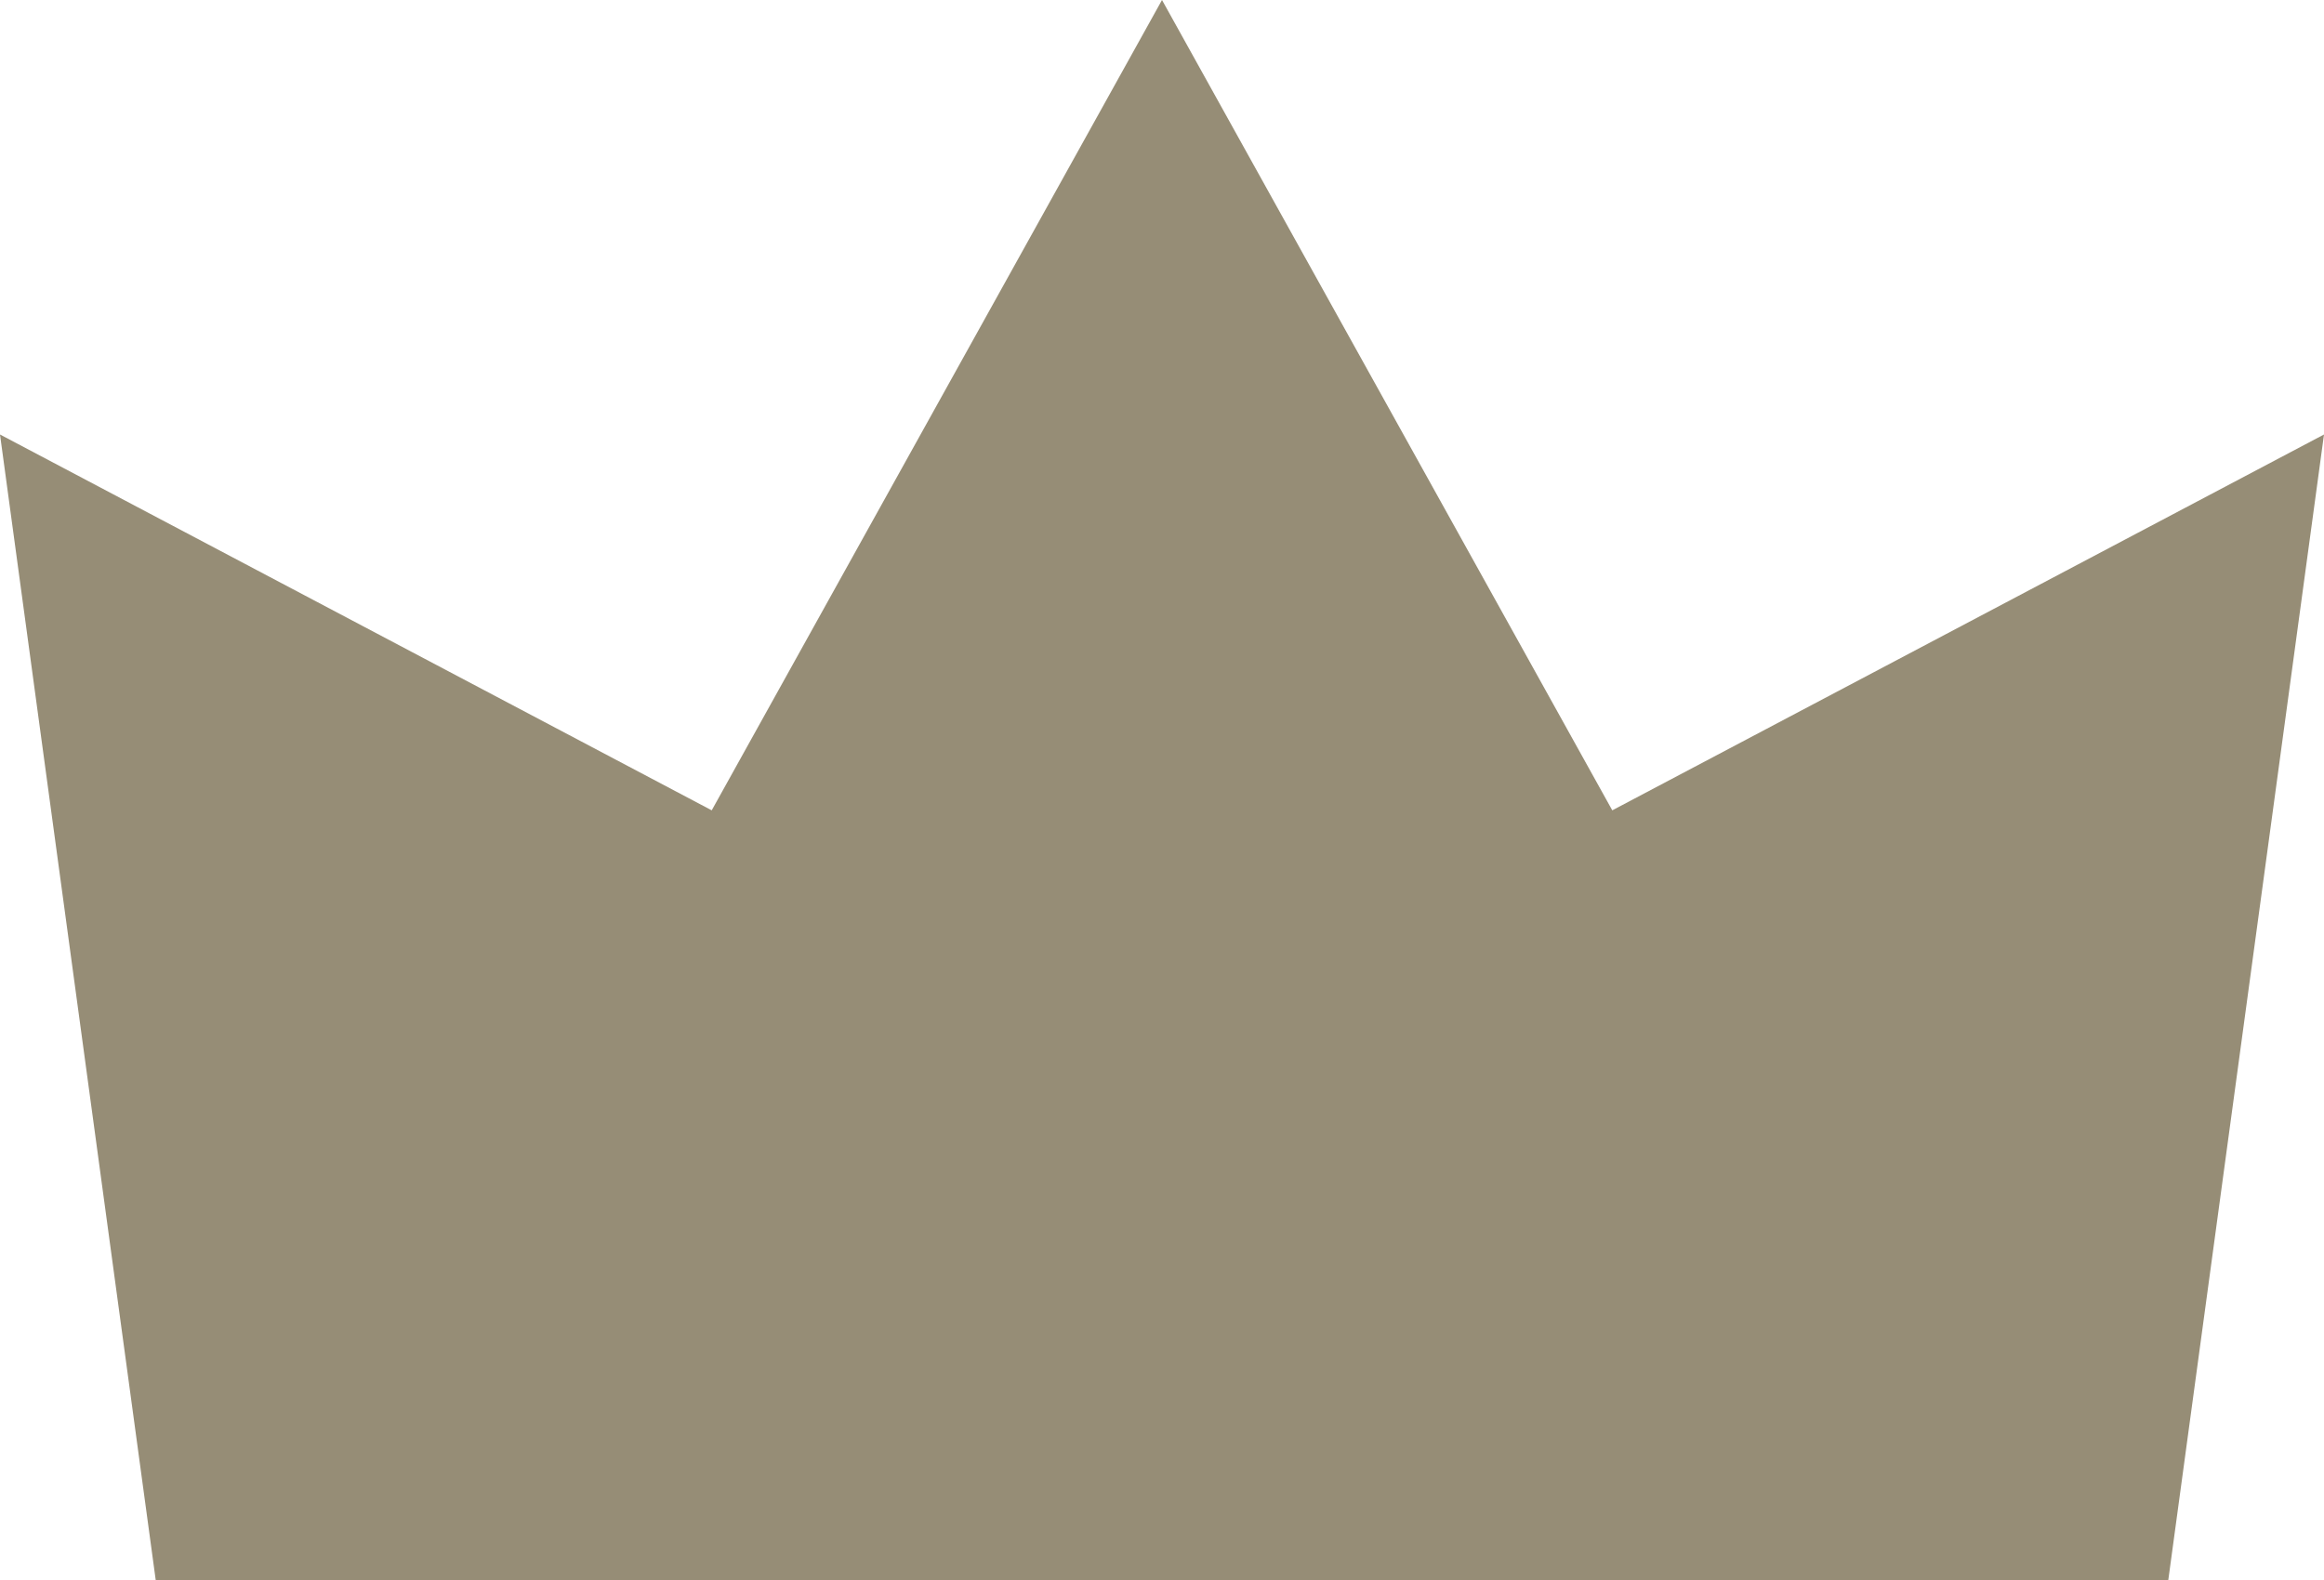 <?xml version="1.0" encoding="UTF-8"?><svg id="_レイヤー_1" xmlns="http://www.w3.org/2000/svg" viewBox="0 0 40 27.2"><defs><style>.cls-1{fill:#968d76;}</style></defs><polygon class="cls-1" points="27.75 13.95 20 0 12.25 13.95 0 7.48 2.68 27.2 2.68 27.2 4.89 27.2 35.11 27.2 37.32 27.2 40 7.48 27.75 13.95"/></svg>